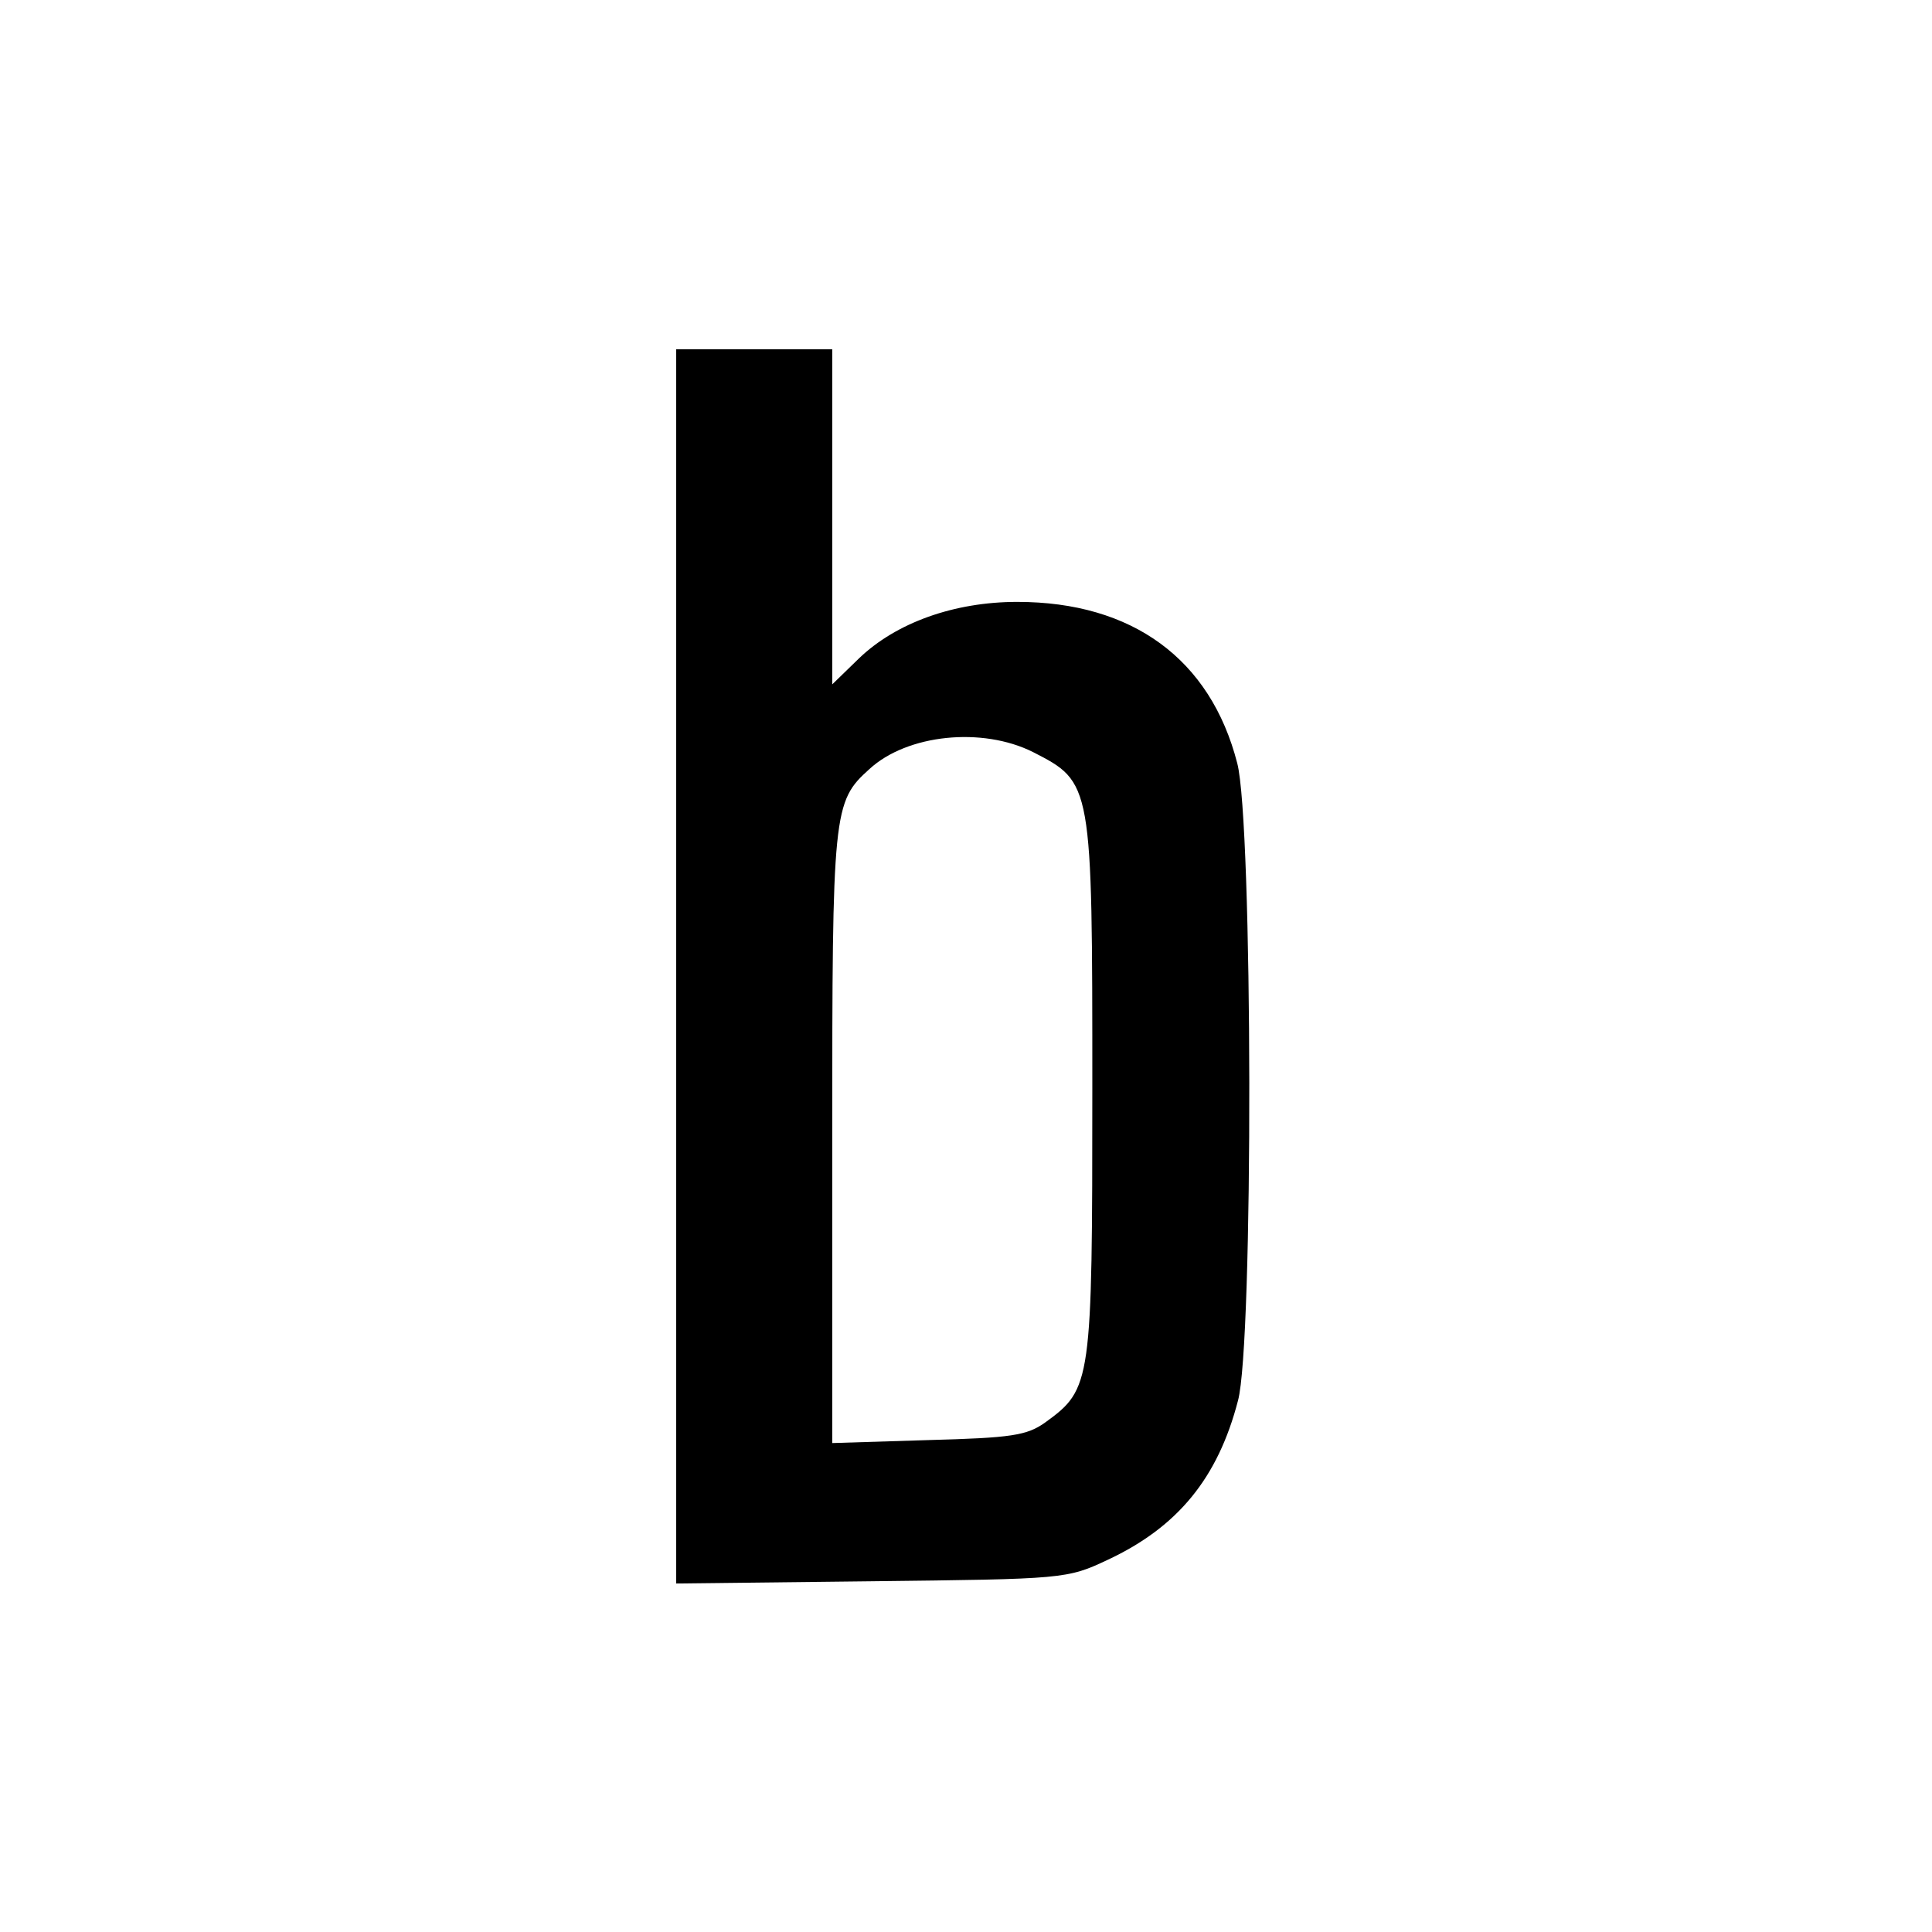 <?xml version="1.0" standalone="no"?>
<!DOCTYPE svg PUBLIC "-//W3C//DTD SVG 20010904//EN"
 "http://www.w3.org/TR/2001/REC-SVG-20010904/DTD/svg10.dtd">
<svg version="1.0" xmlns="http://www.w3.org/2000/svg"
 width="260pt" height="260pt" viewBox="0 0 260 260"
 preserveAspectRatio="xMidYMid meet">
<g transform="translate(0,260) scale(0.1,-0.1)"
fill="#000000" stroke="none">
<path d="M910 1299 l0 -830 263 3 c259 3 263 3 318 29 94 44 148 110 175 214
21 76 20 779 -1 858 -36 140 -141 217 -296 217 -85 0 -163 -28 -213 -76 l-36
-35 0 226 0 225 -105 0 -105 0 0 -831z m480 289 c80 -41 80 -41 80 -453 0
-396 -1 -404 -63 -449 -25 -18 -46 -21 -158 -24 l-129 -4 0 412 c0 439 1 451
50 495 51 47 152 57 220 23z"/>
</g>
</svg>
